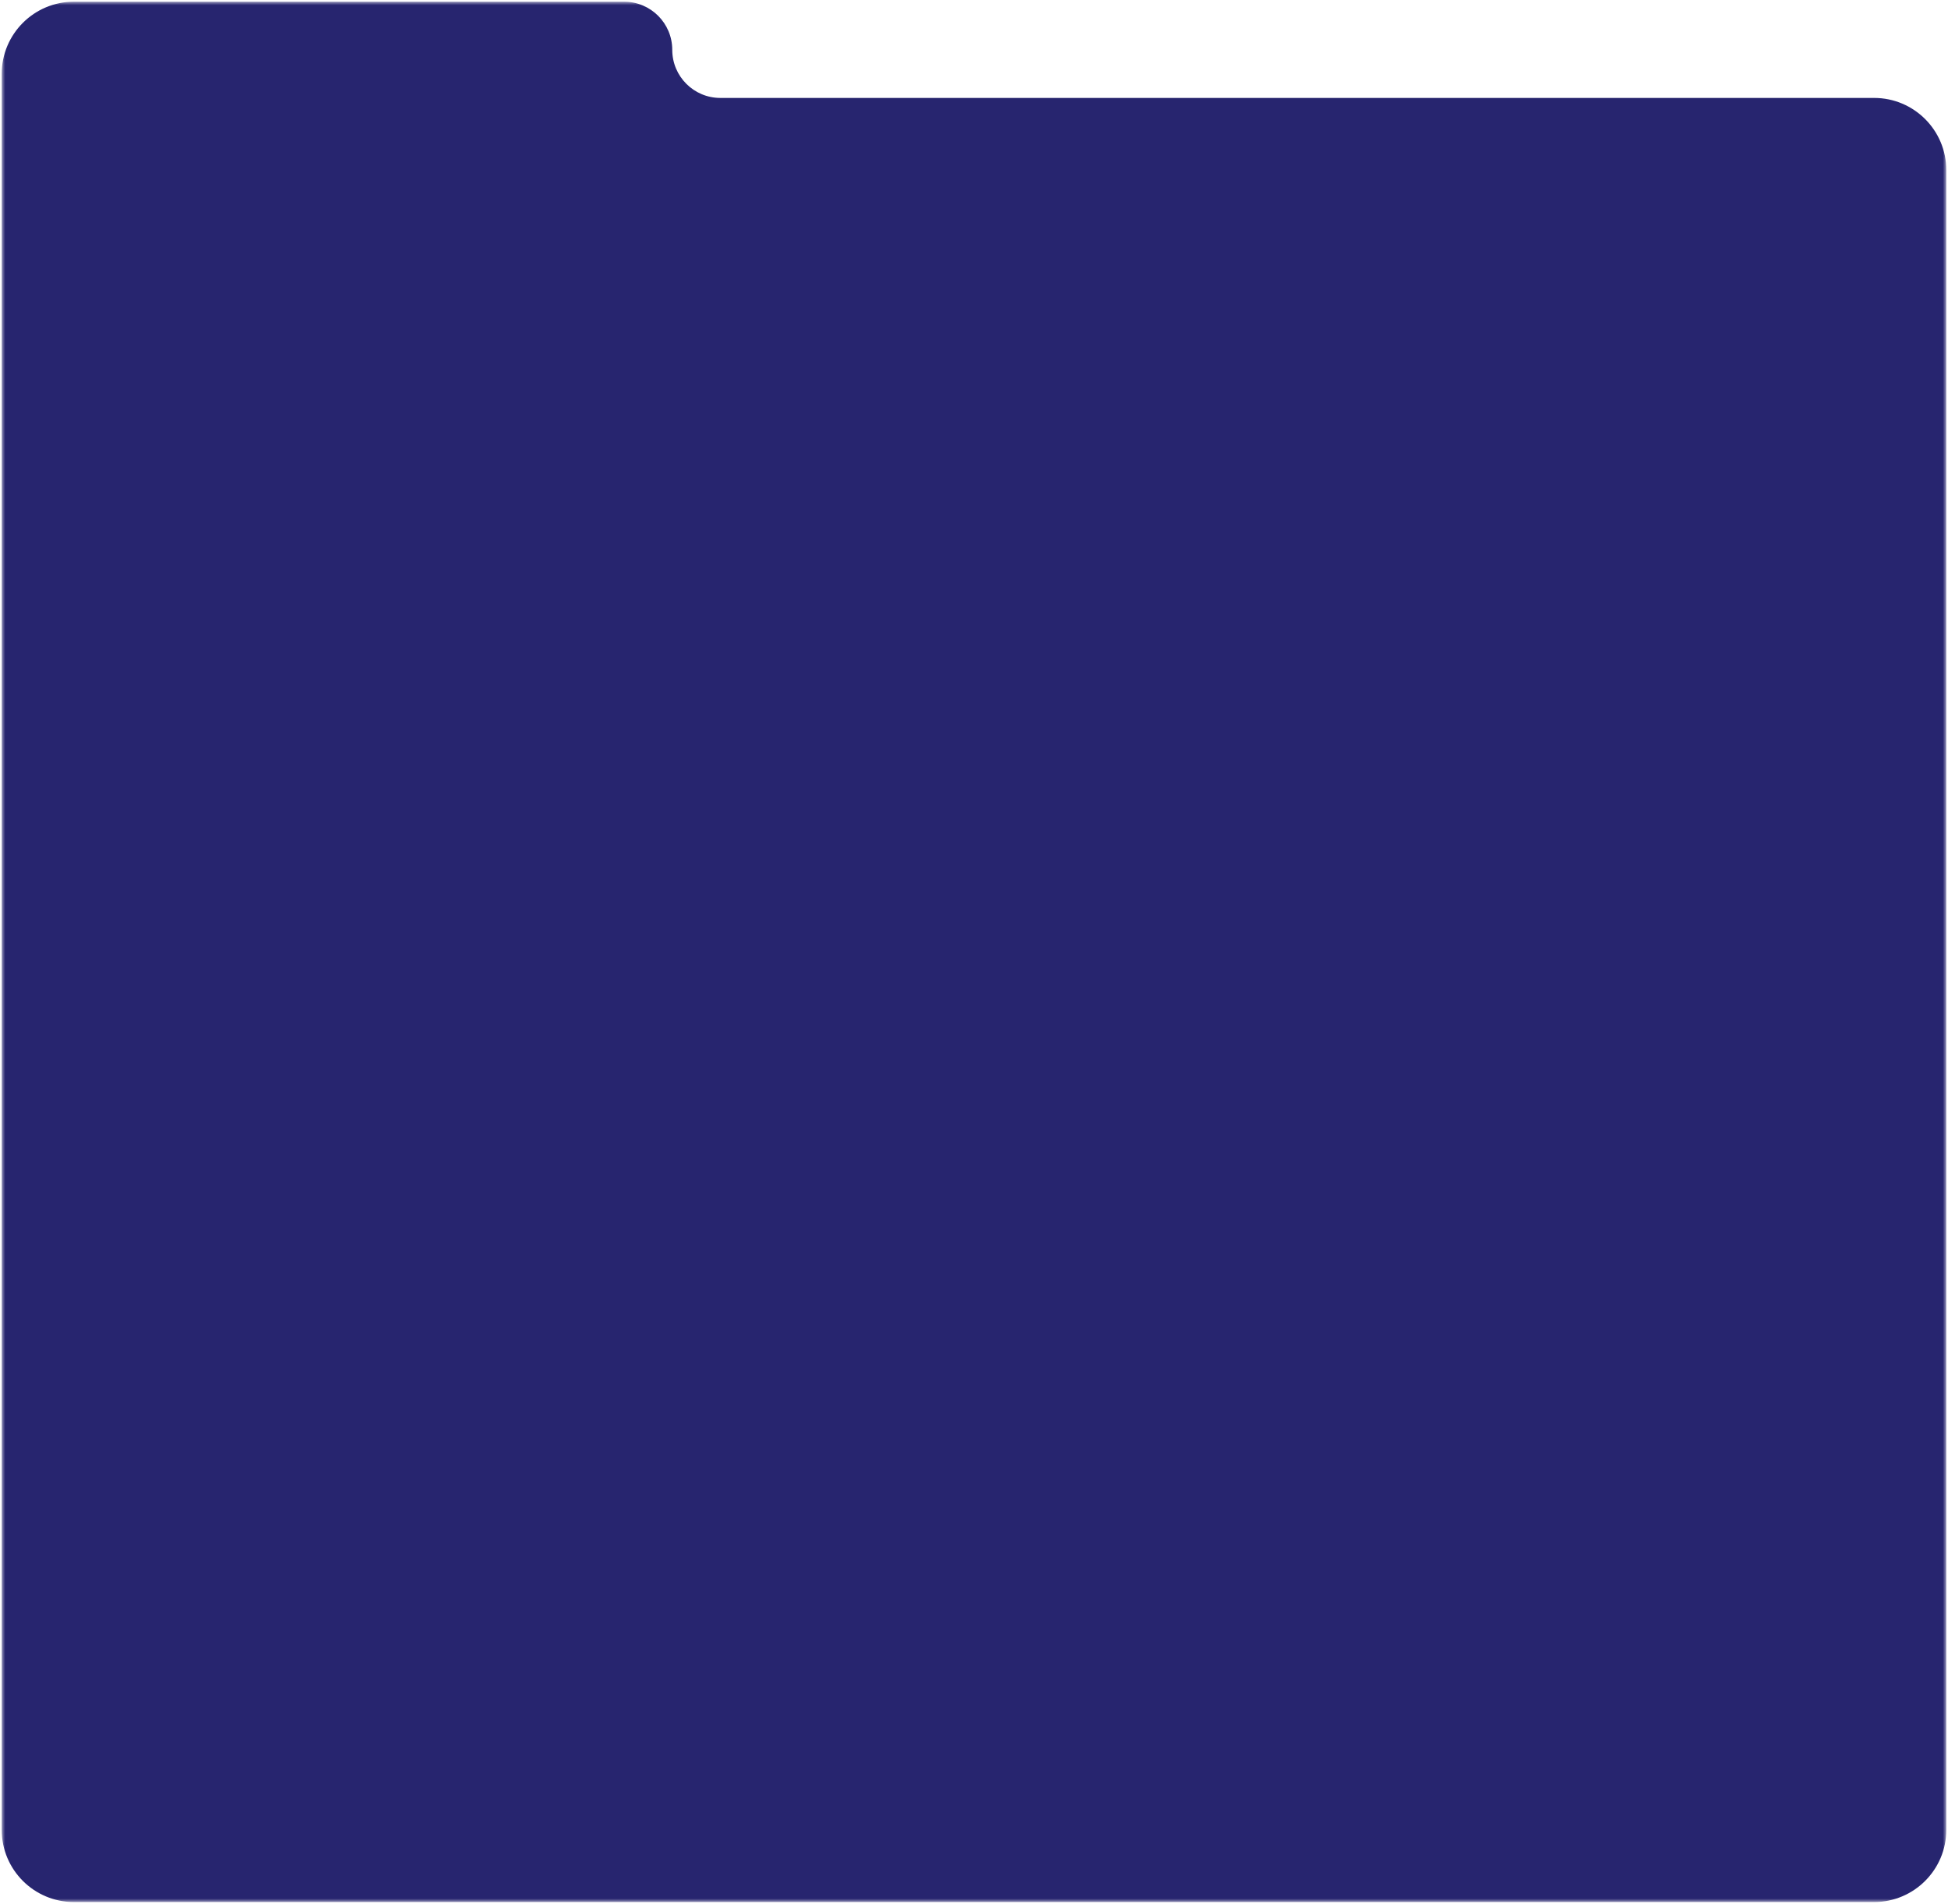<?xml version="1.0" encoding="UTF-8"?> <svg xmlns="http://www.w3.org/2000/svg" width="567" height="554" viewBox="0 0 567 554" fill="none"> <g clip-path="url(#clip0_5685_217)"> <mask id="mask0_5685_217" style="mask-type:luminance" maskUnits="userSpaceOnUse" x="0" y="0" width="567" height="554"> <path d="M566.5 0.5H0.5V553.5H566.5V0.5Z" fill="white"></path> </mask> <g mask="url(#mask0_5685_217)"> <path fill-rule="evenodd" clip-rule="evenodd" d="M195.672 14.5C195.672 6.768 189.404 0.5 181.672 0.5H21.5C9.902 0.5 0.5 9.902 0.5 21.5V28.5V67.129V532.5C0.5 544.098 9.902 553.5 21.5 553.5H545.5C557.098 553.5 566.5 544.098 566.5 532.5V49.5C566.5 37.902 557.098 28.5 545.5 28.5H209.672C201.94 28.5 195.672 22.232 195.672 14.5Z" fill="#27256F"></path> </g> </g> <defs> <clipPath id="clip0_5685_217"> <rect width="567" height="554" fill="white"></rect> </clipPath> </defs> </svg> 